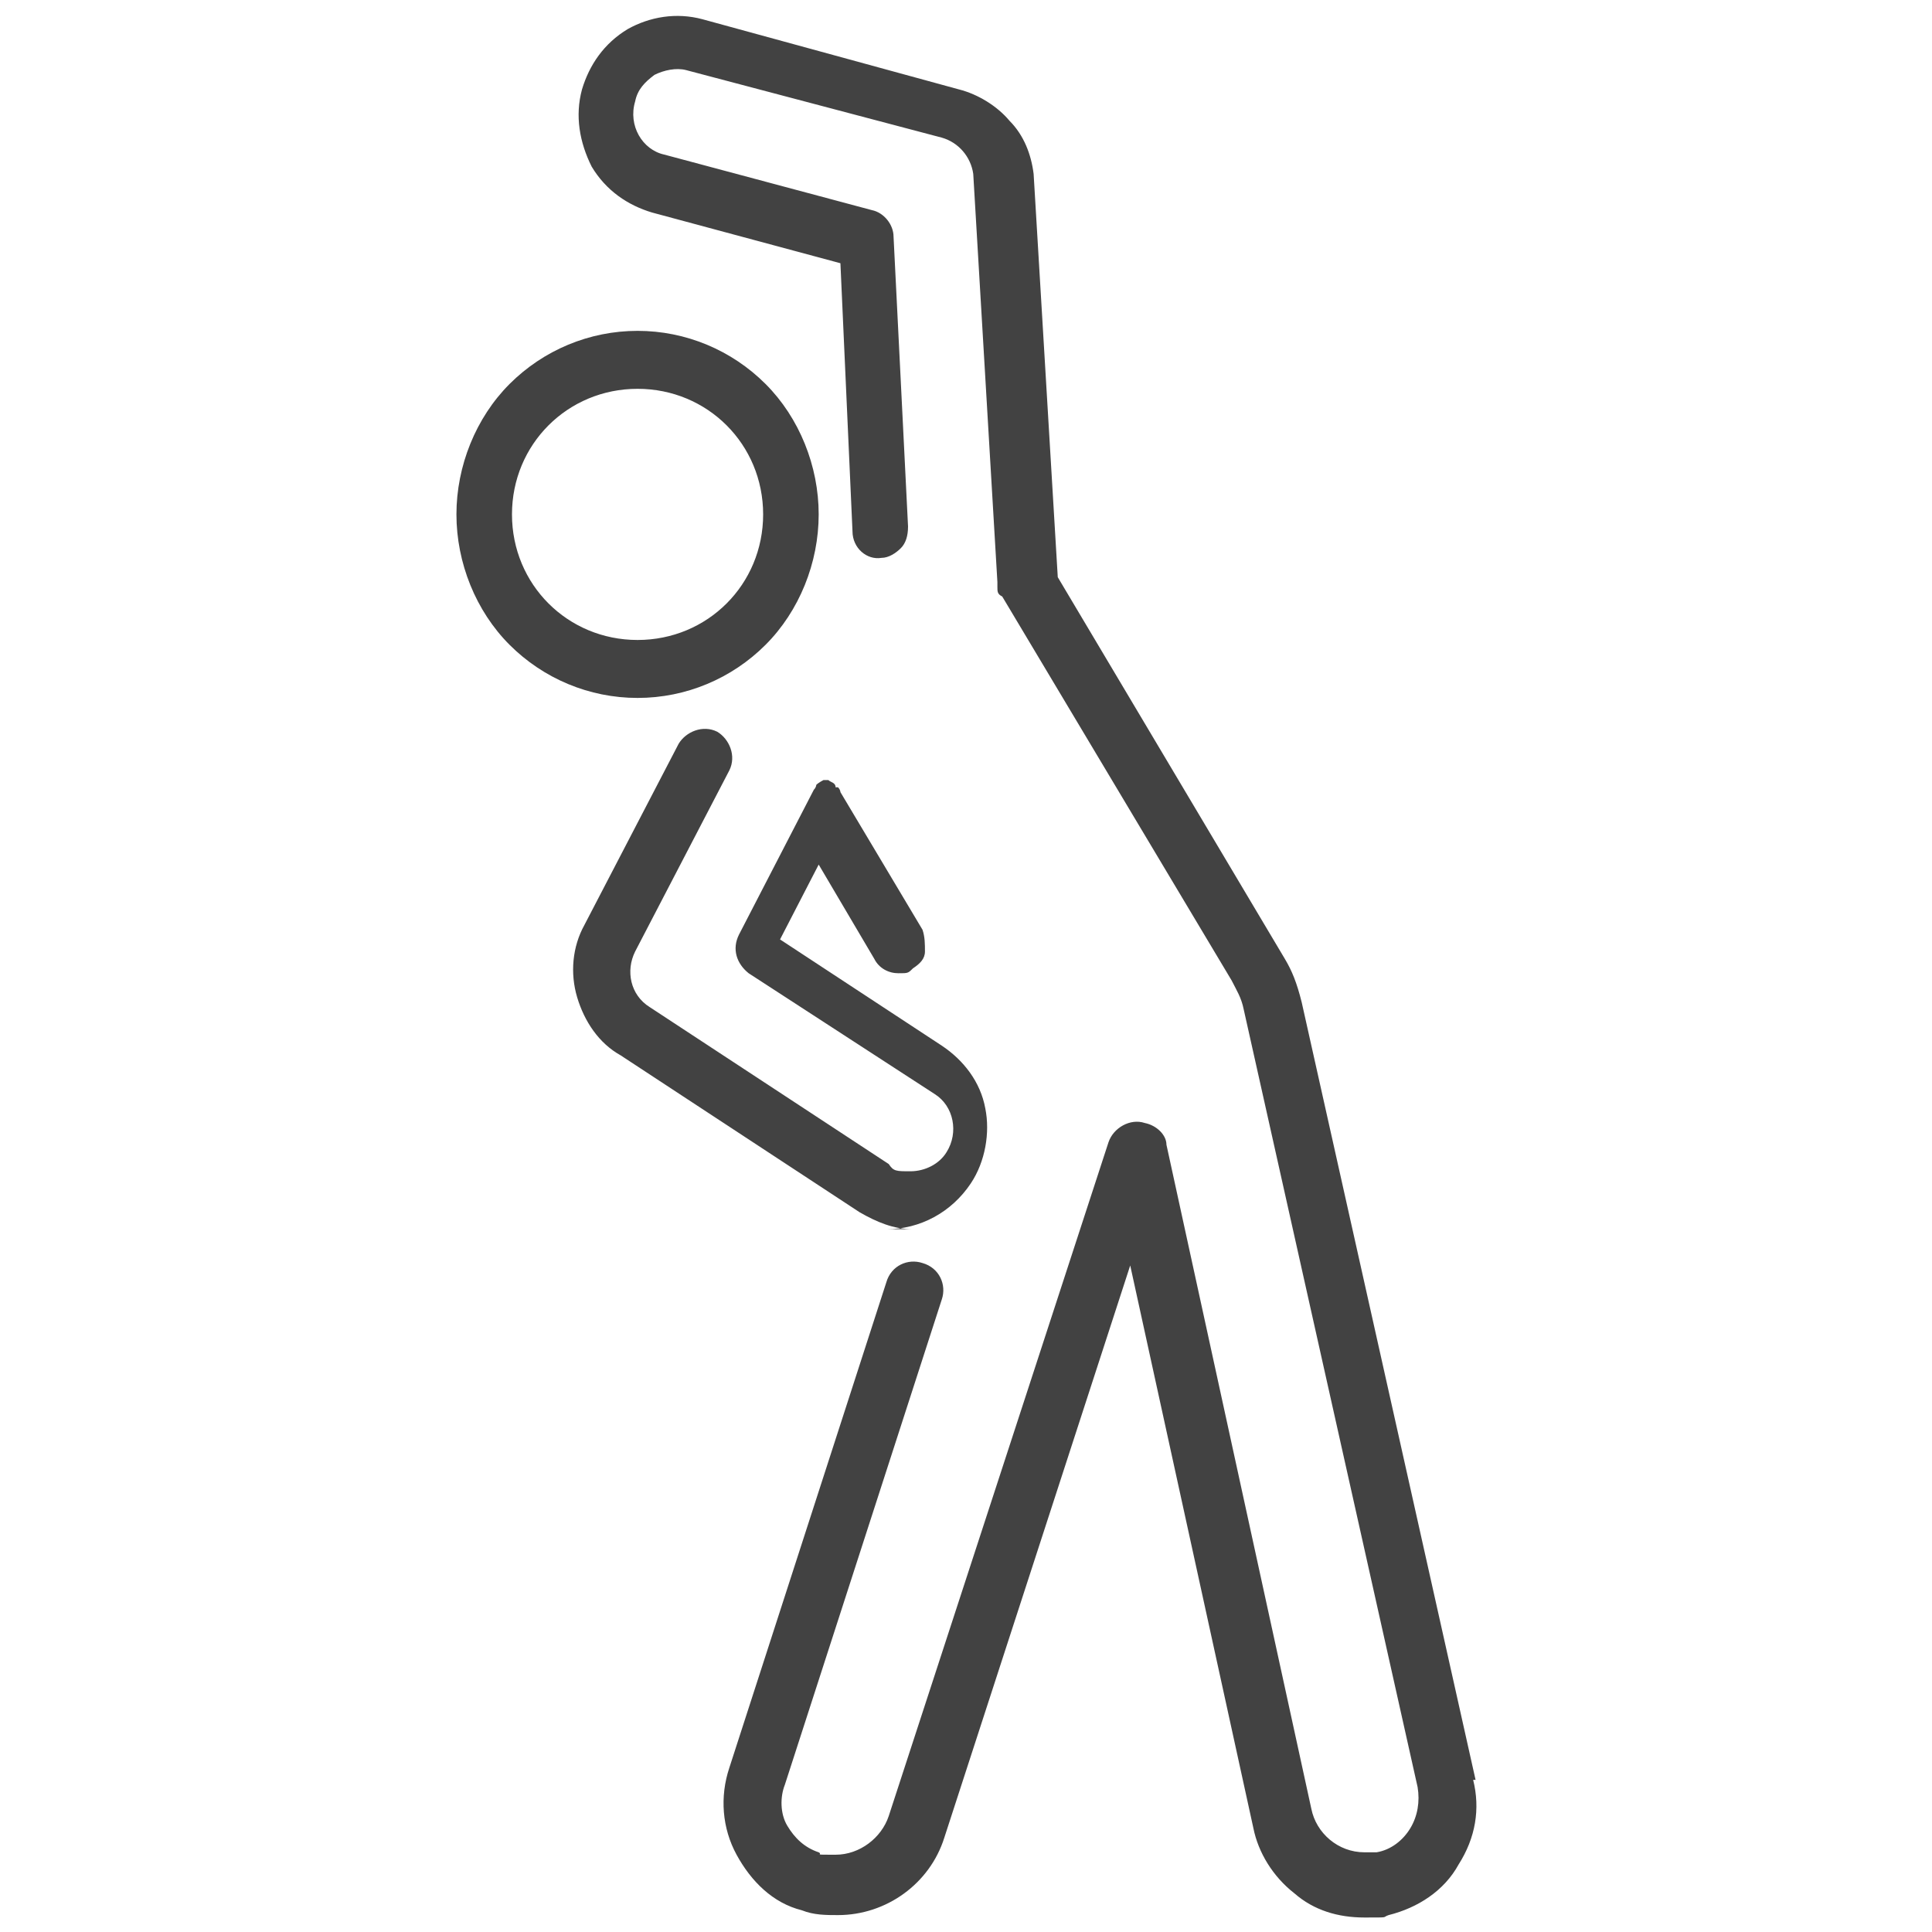 <svg id="physio" xmlns="http://www.w3.org/2000/svg" xmlns:xlink="http://www.w3.org/1999/xlink" version="1.1" viewBox="0 0 80 80">
  <defs>
    <style>
      .st0 {
        fill: none;
      }

      .darker-gray {
        fill: #424242;
      }

      .st1 {
        clip-path: url(#clippath);
      }
    </style>
    <clipPath id="clippath">
      <rect class="st0" x="18.8" y=".6" width="42.4" height="78.8"/>
    </clipPath>
  </defs>
  <g class="st1">
    <g>
      <path class="darker-gray" d="M61.1,73.7l-7.2-32.2c-.2-.8-.4-1.3-.7-1.8l-9.4-15.8-1-16.7s0,0,0,0c-.1-.8-.4-1.6-1-2.2-.5-.6-1.3-1.1-2.1-1.3L29.1.8c-1.1-.3-2.2-.1-3.1.4-1,.6-1.6,1.5-1.9,2.5-.3,1.1-.1,2.2.4,3.2.6,1,1.5,1.6,2.5,1.9l7.8,2.1.5,11.1c0,.7.6,1.2,1.2,1.1.3,0,.6-.2.8-.4.2-.2.3-.5.3-.9l-.6-12c0-.5-.4-1-.9-1.1l-8.6-2.3c-.9-.2-1.5-1.2-1.2-2.2.1-.5.4-.8.8-1.1.4-.2.9-.3,1.3-.2l10.6,2.8c.7.2,1.2.8,1.3,1.5l1,16.9c0,0,0,.2,0,.2h0c0,.2,0,.3.2.4l9.5,15.9c.2.4.4.7.5,1.2l7.2,32.2c.1.6,0,1.2-.3,1.7-.3.5-.8.9-1.4,1-.2,0-.3,0-.5,0-1.1,0-2-.8-2.2-1.8l-6-27.5c0-.4-.4-.8-.9-.9-.6-.2-1.3.2-1.5.8l-9.1,27.9c-.3.9-1.2,1.6-2.2,1.6s-.5,0-.7-.1c-.6-.2-1-.6-1.3-1.1-.3-.5-.3-1.2-.1-1.7l6.5-20.1c.2-.6-.1-1.3-.8-1.5-.6-.2-1.3.1-1.5.8l-6.5,20.1c-.4,1.2-.3,2.5.3,3.6.6,1.1,1.5,2,2.7,2.3.5.2,1,.2,1.5.2,2,0,3.8-1.3,4.4-3.2l7.7-23.7,5.1,23.3c.2,1,.8,2,1.7,2.7.8.7,1.8,1,2.9,1s.7,0,1-.1c1.2-.3,2.3-1,2.9-2.1.7-1.1.9-2.3.6-3.5h0Z"/>
      <path class="darker-gray" d="M36.7,50.9c1.4,0,2.7-.7,3.5-1.9.6-.9.8-2.1.6-3.1-.2-1.1-.9-2-1.8-2.6l-6.7-4.4,1.6-3.1,2.3,3.9c.2.4.6.6,1,.6s.4,0,.6-.2c.3-.2.5-.4.5-.7,0-.3,0-.6-.1-.9l-3.4-5.7c0,0,0-.1-.1-.2h-.1c0-.2-.2-.2-.3-.3,0,0,0,0,0,0h0s0,0,0,0c0,0,0,0,0,0,0,0,0,0,0,0,0,0,0,0,0,0,0,0,0,0,0,0,0,0,0,0,0,0h-.2s0,0,0,0c0,0,0,0,0,0,0,0,0,0,0,0,0,0,0,0,0,0,0,0,0,0,0,0h0s0,0,0,0c0,0-.2.1-.3.2,0,0,0,0,0,0h0c0,0,0,0,0,0h0c0,0,0,.1-.1.2l-3.1,6c-.3.6-.1,1.2.4,1.6l7.7,5c.8.5,1,1.6.5,2.4-.3.5-.9.8-1.5.8s-.7,0-.9-.3l-9.9-6.5c-.8-.5-1-1.5-.6-2.3l3.9-7.5c.3-.6,0-1.3-.5-1.6-.6-.3-1.3,0-1.6.5l-3.9,7.5c-.5.9-.6,2-.3,3,.3,1,.9,1.9,1.8,2.4l9.9,6.5c.7.4,1.4.7,2.2.7h0Z"/>
      <path class="darker-gray" d="M31.7,26.7c1.4-1.4,2.2-3.4,2.2-5.4s-.8-4-2.2-5.4c-1.4-1.4-3.3-2.2-5.3-2.2s-3.9.8-5.3,2.2c-1.4,1.4-2.2,3.4-2.2,5.4s.8,4,2.2,5.4c1.4,1.4,3.3,2.2,5.3,2.2s3.9-.8,5.3-2.2h0ZM21.2,21.3c0-2.9,2.3-5.2,5.2-5.2s5.2,2.3,5.2,5.2-2.3,5.2-5.2,5.2-5.2-2.3-5.2-5.2Z"/>
    </g>
  </g>
</svg>
